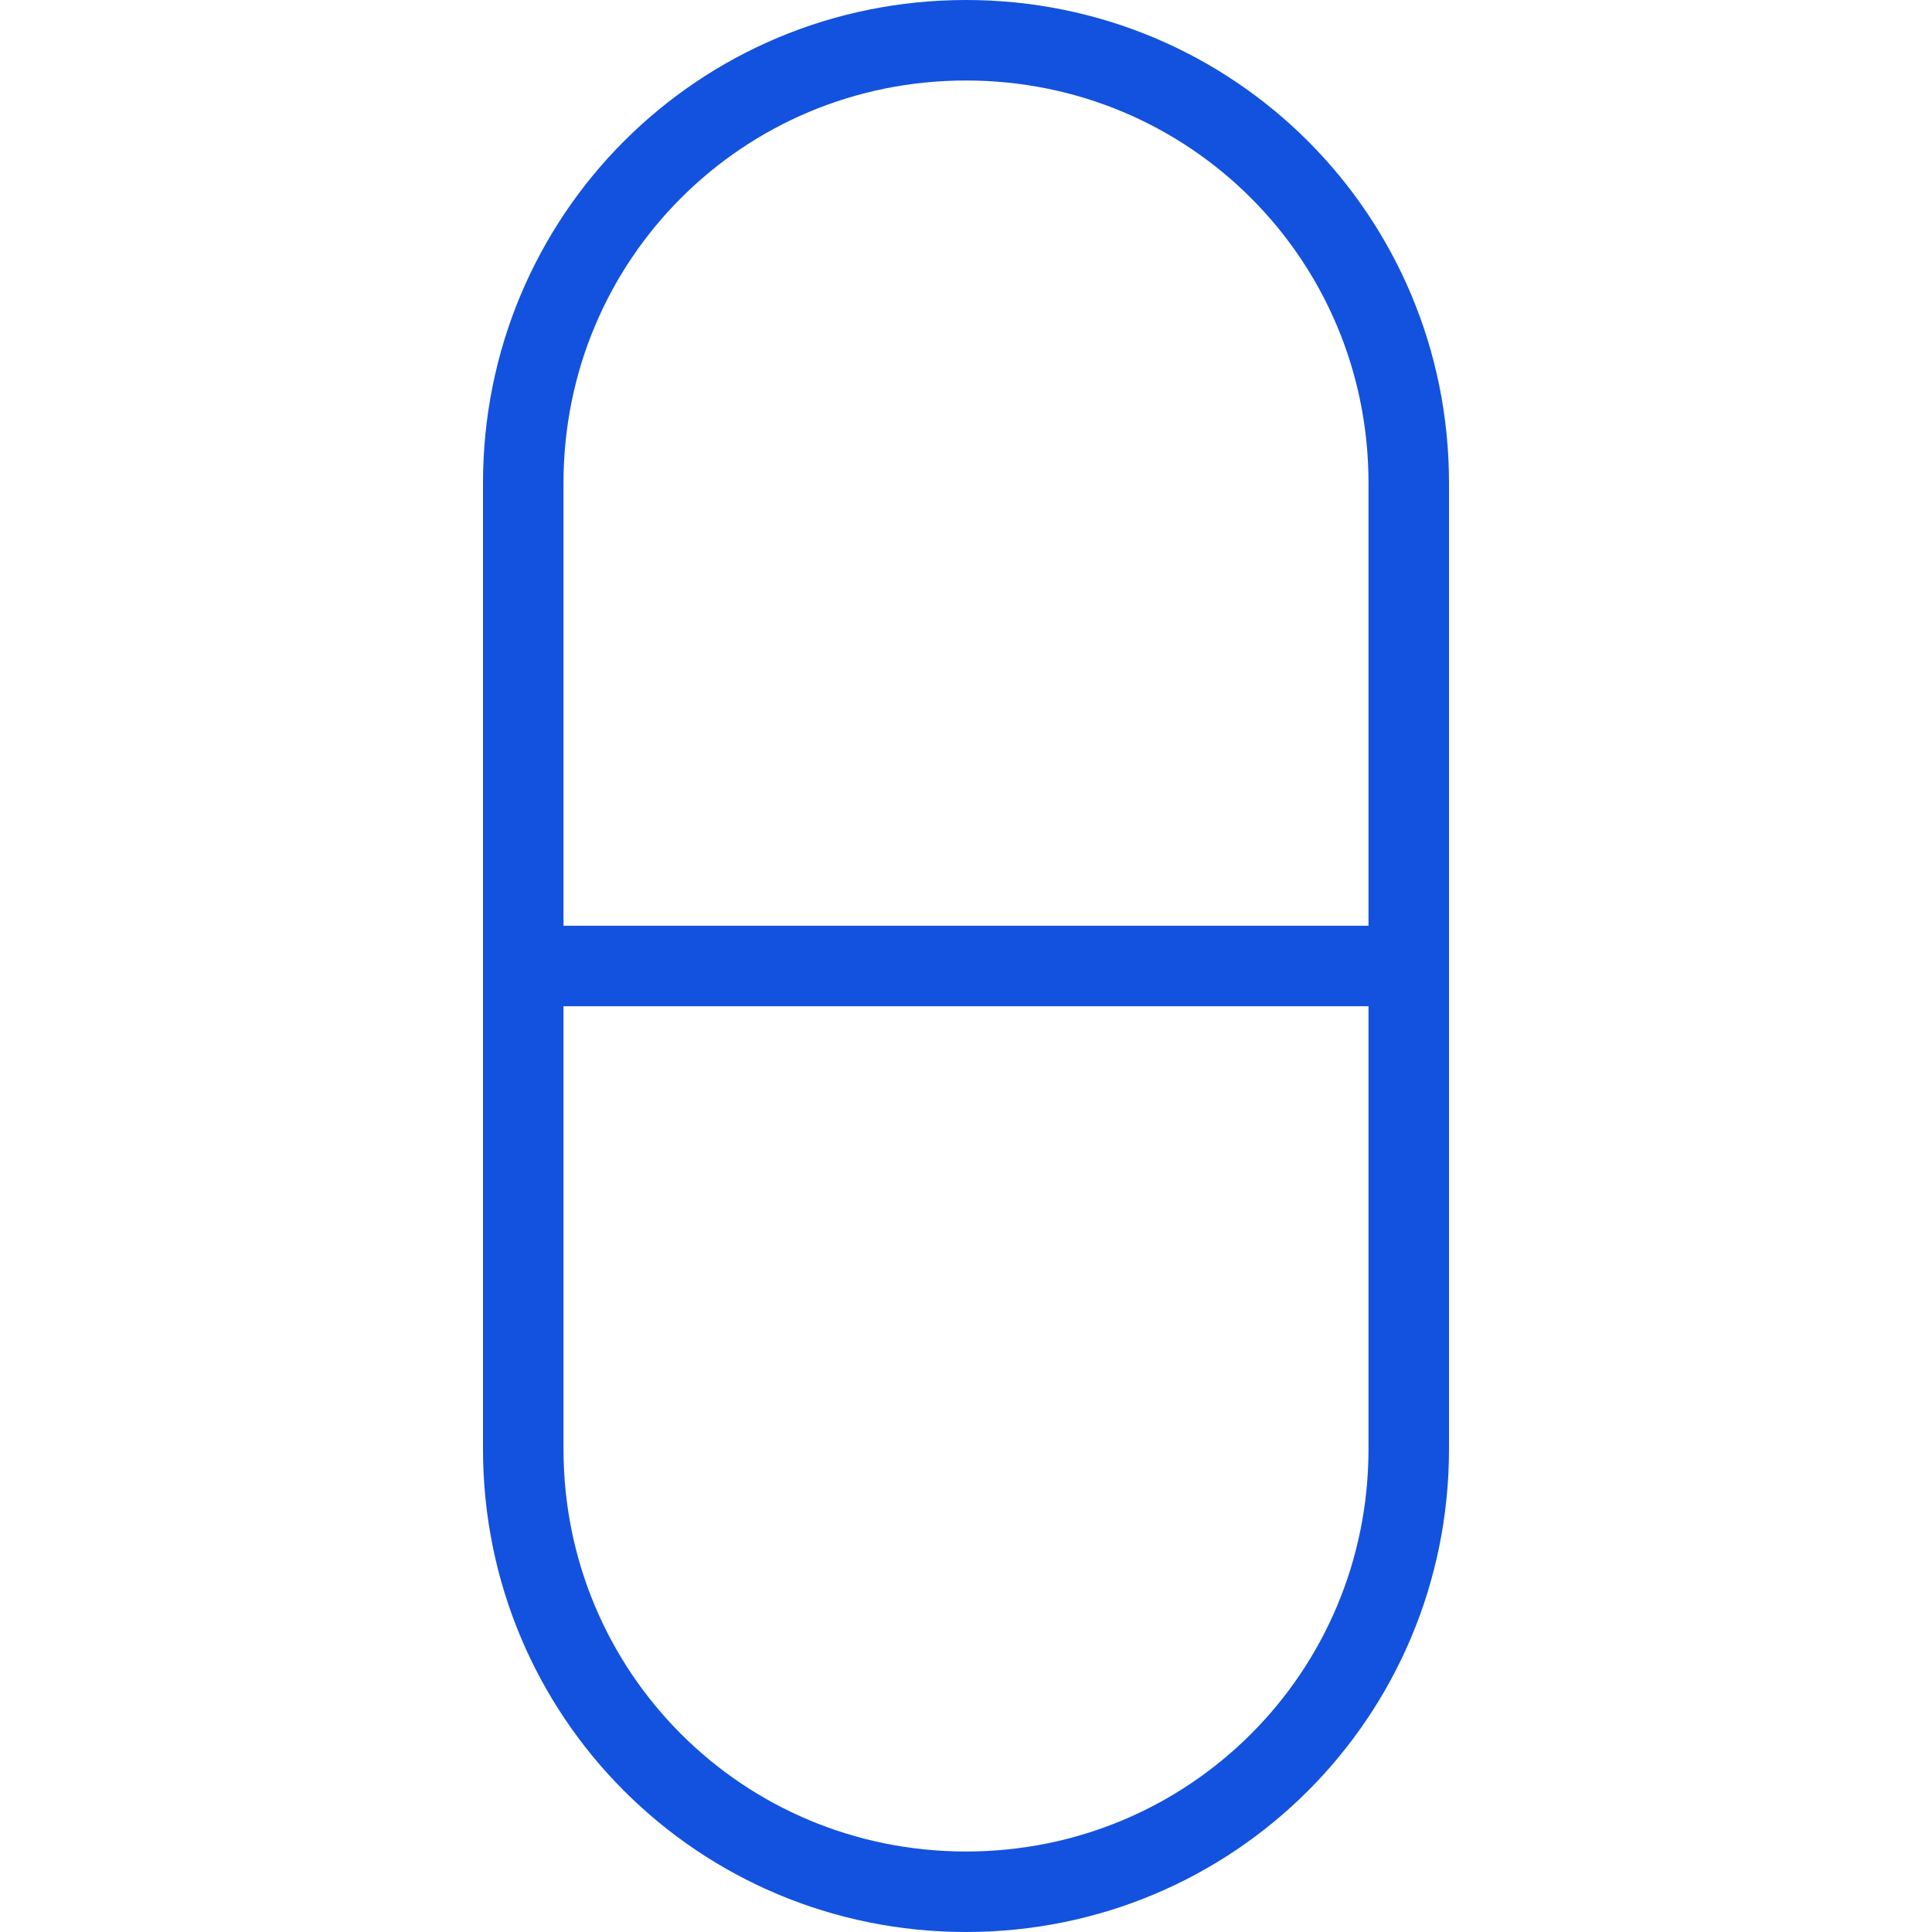 <svg width="48" height="48" viewBox="0 0 48 48" fill="none" xmlns="http://www.w3.org/2000/svg">
<path d="M24 1C30.1 1 35 5.9 35 12V36C35 42.1 30.1 47 24 47C17.9 47 13 42.1 13 36V12C13 5.9 17.9 1 24 1Z" stroke="#1352DE" stroke-width="2" stroke-miterlimit="10"/>
<path d="M13 24H35" stroke="#1352DE" stroke-width="2" stroke-miterlimit="10"/>
</svg>
